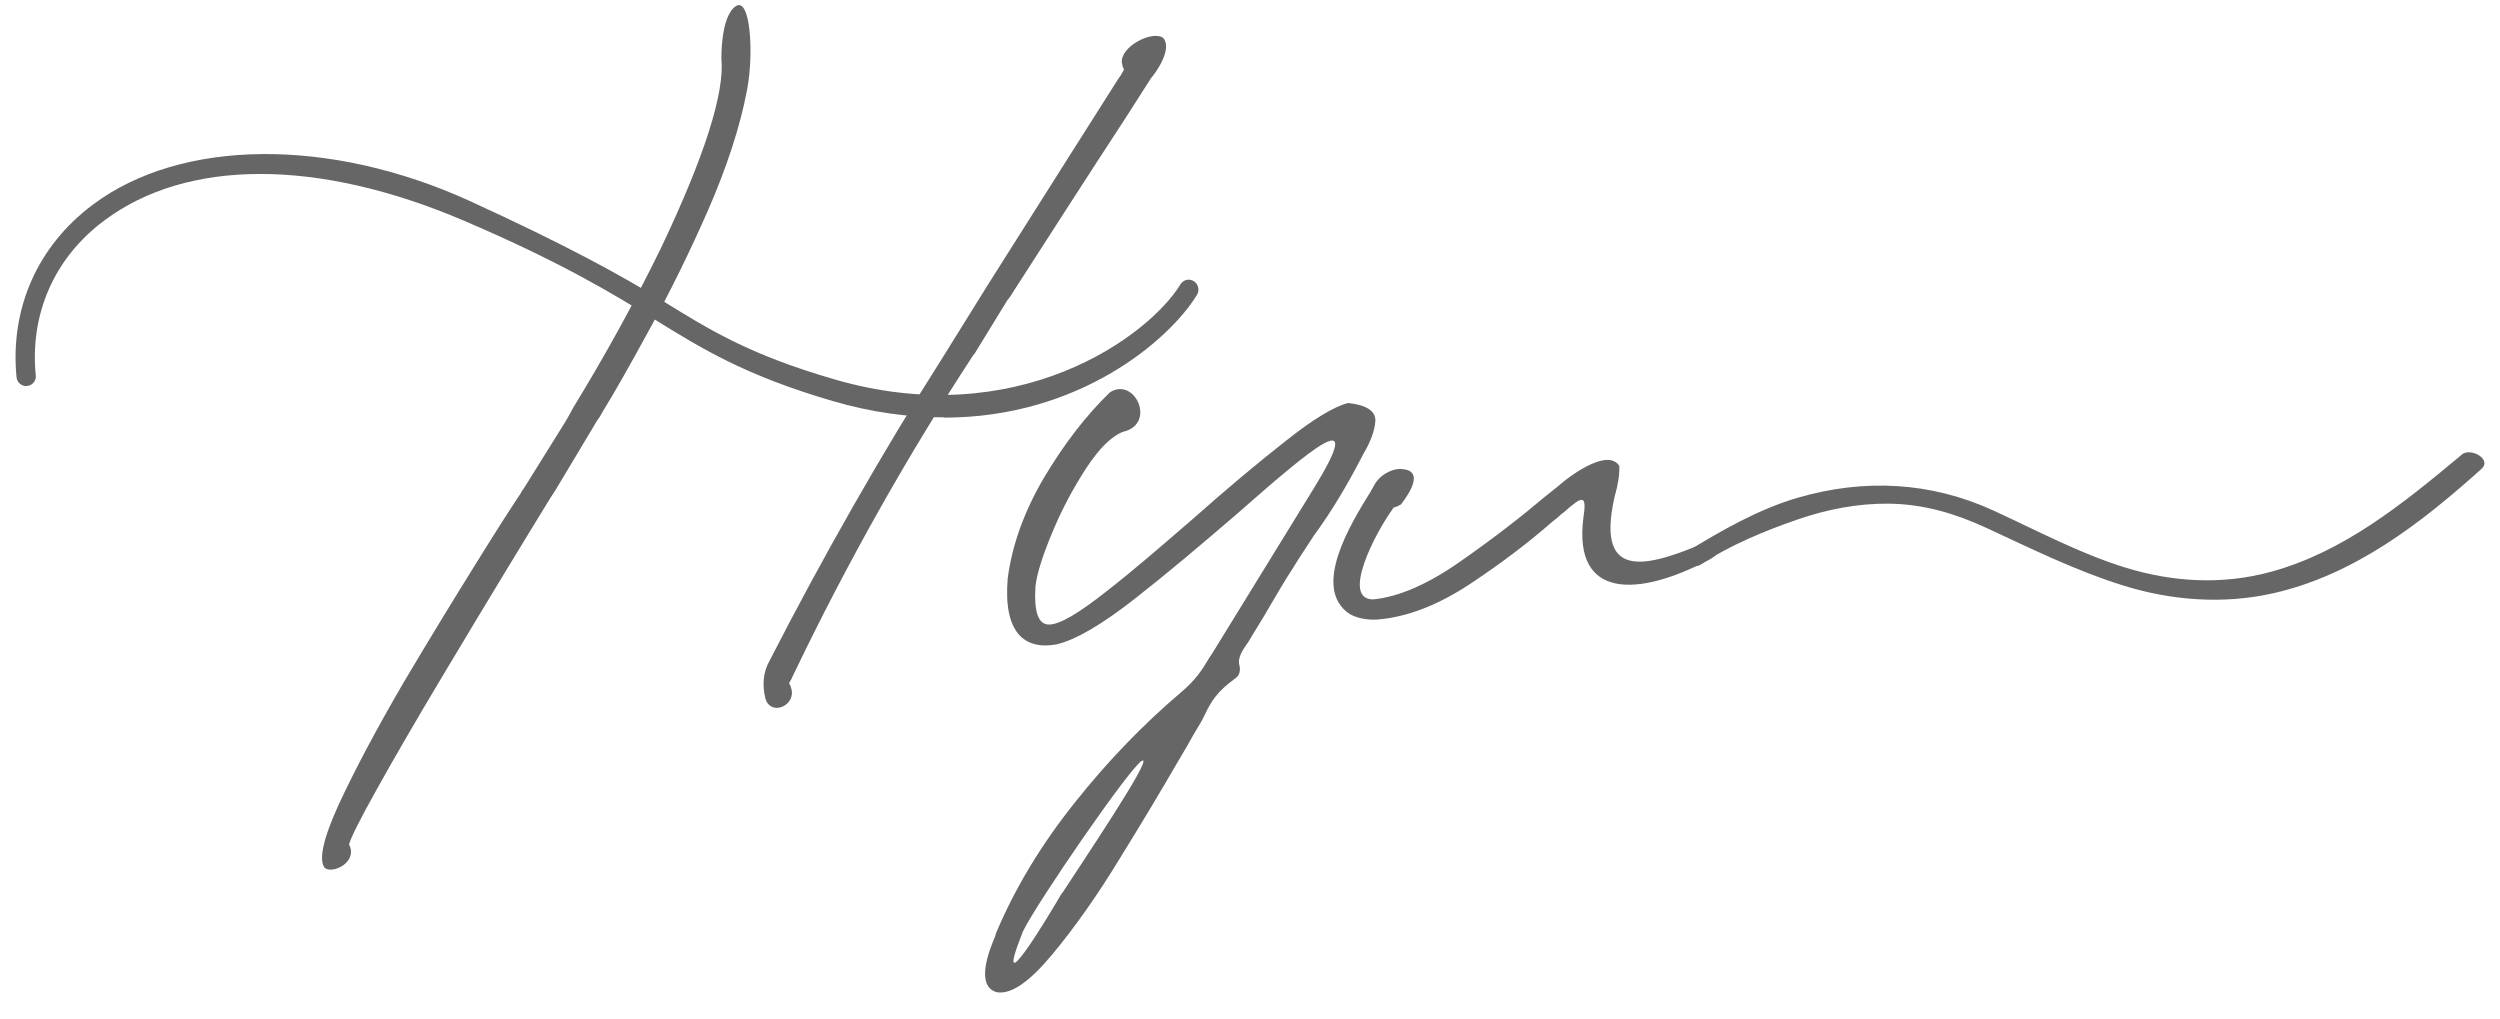 <svg width="81" height="33" viewBox="0 0 81 33" fill="none" xmlns="http://www.w3.org/2000/svg">
<g clip-path="url(#clip0_6029_152)">
<path d="M18.079 15.744C18.011 15.859 17.929 15.993 17.829 16.14C17.621 16.485 17.162 17.217 16.491 18.33C15.82 19.439 15.085 20.649 14.286 21.993C13.483 23.336 12.798 24.514 12.227 25.54C11.651 26.566 11.347 27.183 11.31 27.362C11.601 27.923 10.802 28.323 10.526 28.126C10.317 27.877 10.462 27.183 10.988 26.037C11.524 24.891 12.209 23.603 13.061 22.14C13.914 20.7 14.717 19.388 15.448 18.215C16.178 17.037 16.672 16.278 16.886 15.961C16.899 15.91 16.936 15.878 16.967 15.832L18.269 13.743C18.355 13.61 18.455 13.43 18.569 13.214C19.594 11.539 20.547 9.814 21.413 8.042C22.833 5.056 23.482 3.004 23.373 1.895C23.373 1.895 23.346 0.543 23.831 0.207C24.312 -0.138 24.434 1.734 24.203 2.921C23.976 4.118 23.55 5.411 22.946 6.8C22.343 8.176 21.703 9.469 21.05 10.66C20.41 11.834 19.902 12.731 19.544 13.31C19.48 13.425 19.417 13.54 19.349 13.623M31.552 11.479C29.379 14.797 27.442 18.247 25.723 21.827C25.686 21.91 25.655 21.956 25.641 22.006C25.573 22.121 25.546 22.135 25.596 22.19C25.609 22.204 25.627 22.273 25.655 22.374C25.723 22.904 24.965 23.184 24.802 22.641C24.688 22.195 24.725 21.776 24.938 21.399C26.675 18.017 28.549 14.718 30.59 11.507L31.983 9.266L34.433 5.392C35.036 4.444 35.63 3.501 36.233 2.553C36.265 2.507 36.297 2.47 36.315 2.438C36.41 2.254 36.433 2.273 36.397 2.204C36.383 2.19 36.365 2.139 36.347 2.02C36.311 1.509 37.313 0.98 37.685 1.224C37.985 1.559 37.508 2.286 37.291 2.535L36.465 3.828C35.24 5.7 34.029 7.591 32.822 9.464C32.754 9.584 32.691 9.662 32.636 9.731L31.561 11.484L31.552 11.479Z" fill="#666666"/>
<path d="M36.41 13.982C36.034 14.115 35.626 14.511 35.199 15.16C34.777 15.804 34.396 16.522 34.088 17.267C33.779 18.008 33.593 18.592 33.548 19.006C33.498 19.853 33.648 20.249 34.006 20.235C34.364 20.221 34.968 19.853 35.834 19.172C36.705 18.496 37.644 17.681 38.697 16.77C39.727 15.859 40.706 15.031 41.618 14.318C42.535 13.586 43.219 13.172 43.682 13.057C44.281 13.122 44.576 13.324 44.562 13.637C44.54 13.954 44.413 14.3 44.181 14.695C44.15 14.746 44.122 14.815 44.086 14.875C43.641 15.726 43.156 16.554 42.575 17.345C42.353 17.695 42.122 18.026 41.913 18.371C41.632 18.804 41.369 19.25 41.11 19.696C40.929 20.014 40.729 20.327 40.538 20.644C40.511 20.69 40.475 20.759 40.439 20.81C40.262 21.058 40.08 21.325 40.162 21.574C40.194 21.758 40.153 21.891 40.012 21.988C39.441 22.402 39.241 22.719 39.032 23.166C38.951 23.345 38.824 23.543 38.674 23.796C38.556 24.012 38.384 24.311 38.139 24.721C37.64 25.581 37.027 26.612 36.288 27.803C35.553 29.014 34.818 30.053 34.083 30.937C33.348 31.816 32.758 32.23 32.291 32.147C31.606 31.949 32.028 30.84 32.241 30.343C32.255 30.311 32.255 30.279 32.269 30.242C32.877 28.788 33.729 27.375 34.823 26.004C35.916 24.629 37.064 23.451 38.252 22.443C38.724 22.043 38.923 21.748 39.2 21.284L39.3 21.132L42.553 15.845C44.331 12.961 42.485 14.534 40.035 16.687C38.937 17.631 37.862 18.542 36.782 19.388C35.703 20.235 34.854 20.732 34.228 20.879C33.203 21.063 32.5 20.515 32.65 18.739C32.79 17.663 33.185 16.568 33.825 15.477C34.478 14.382 35.195 13.453 35.961 12.712C36.764 12.197 37.472 13.72 36.406 13.987M34.451 28.885C34.972 28.075 37.358 24.541 37.014 24.642C36.687 24.744 33.571 29.28 33.144 30.177C32.078 32.846 34.092 29.483 34.364 29.004C34.383 28.986 34.396 28.94 34.451 28.889" fill="#666666"/>
<path d="M45.293 16.402C45.229 16.421 45.13 16.434 45.116 16.503C44.558 17.267 43.442 19.421 44.49 19.421C45.325 19.338 46.277 18.924 47.334 18.178C48.4 17.433 49.294 16.738 50.061 16.089C50.21 15.974 50.328 15.873 50.437 15.79C51.013 15.28 52.12 14.548 52.465 15.096C52.478 15.363 52.429 15.689 52.315 16.089C51.648 19.006 53.558 18.312 55.563 17.447C56.221 17.111 55.831 17.916 55.355 18.146C53.082 19.338 50.977 19.43 51.299 16.798C51.417 16.02 51.299 16.034 50.65 16.614C50.628 16.632 50.614 16.632 50.6 16.646C50.519 16.729 50.419 16.812 50.306 16.895C49.534 17.571 48.641 18.252 47.611 18.933C46.581 19.609 45.588 19.996 44.621 20.074C44.277 20.092 43.964 20.028 43.723 19.89C42.48 19.048 43.769 16.959 44.408 15.928C44.458 15.832 44.513 15.749 44.558 15.662C44.767 15.33 45.197 15.151 45.456 15.201C45.805 15.234 46.059 15.468 45.393 16.343C45.37 16.361 45.338 16.375 45.293 16.389" fill="#666666"/>
<path d="M30.581 13.522C29.461 13.522 28.245 13.366 26.975 12.993C24.149 12.165 22.765 11.313 21.204 10.347C19.871 9.528 18.215 8.512 15.03 7.15C10.312 5.134 6.062 5.13 3.372 7.15C1.766 8.346 0.963 10.168 1.158 12.155C1.181 12.335 1.049 12.491 0.881 12.505C0.713 12.528 0.55 12.395 0.536 12.225C0.319 10.007 1.212 7.973 3.004 6.634C5.871 4.481 10.694 4.449 15.216 6.51C18.415 7.973 20.125 8.926 21.472 9.749C22.996 10.688 24.262 11.484 27.011 12.284C32.954 14.028 37.214 10.904 38.248 9.211C38.343 9.059 38.534 9.018 38.679 9.11C38.828 9.202 38.874 9.4 38.783 9.551C37.903 11.001 34.982 13.531 30.59 13.531" fill="#666666"/>
<path d="M79.76 14.732C77.842 16.333 75.932 17.884 73.573 18.528C71.999 18.956 70.397 18.864 68.846 18.385C67.381 17.93 66.006 17.194 64.604 16.549C62.558 15.606 60.39 15.5 58.231 16.131C56.983 16.499 55.776 17.184 54.656 17.875C54.134 18.192 54.842 18.473 55.119 18.284C56.026 17.672 57.215 17.184 58.244 16.83C59.197 16.503 60.195 16.306 61.206 16.319C62.318 16.333 63.339 16.632 64.355 17.102C65.784 17.764 67.285 18.505 68.791 18.97C70.37 19.462 72.049 19.586 73.668 19.218C76.286 18.62 78.436 16.959 80.4 15.192C80.754 14.875 80.033 14.484 79.756 14.732" fill="#666666"/>
</g>
<defs>
<clipPath id="clip0_6029_152">
<rect width="80" height="32" fill="white" transform="translate(0.5 0.156)"/>
</clipPath>
</defs>
</svg>
